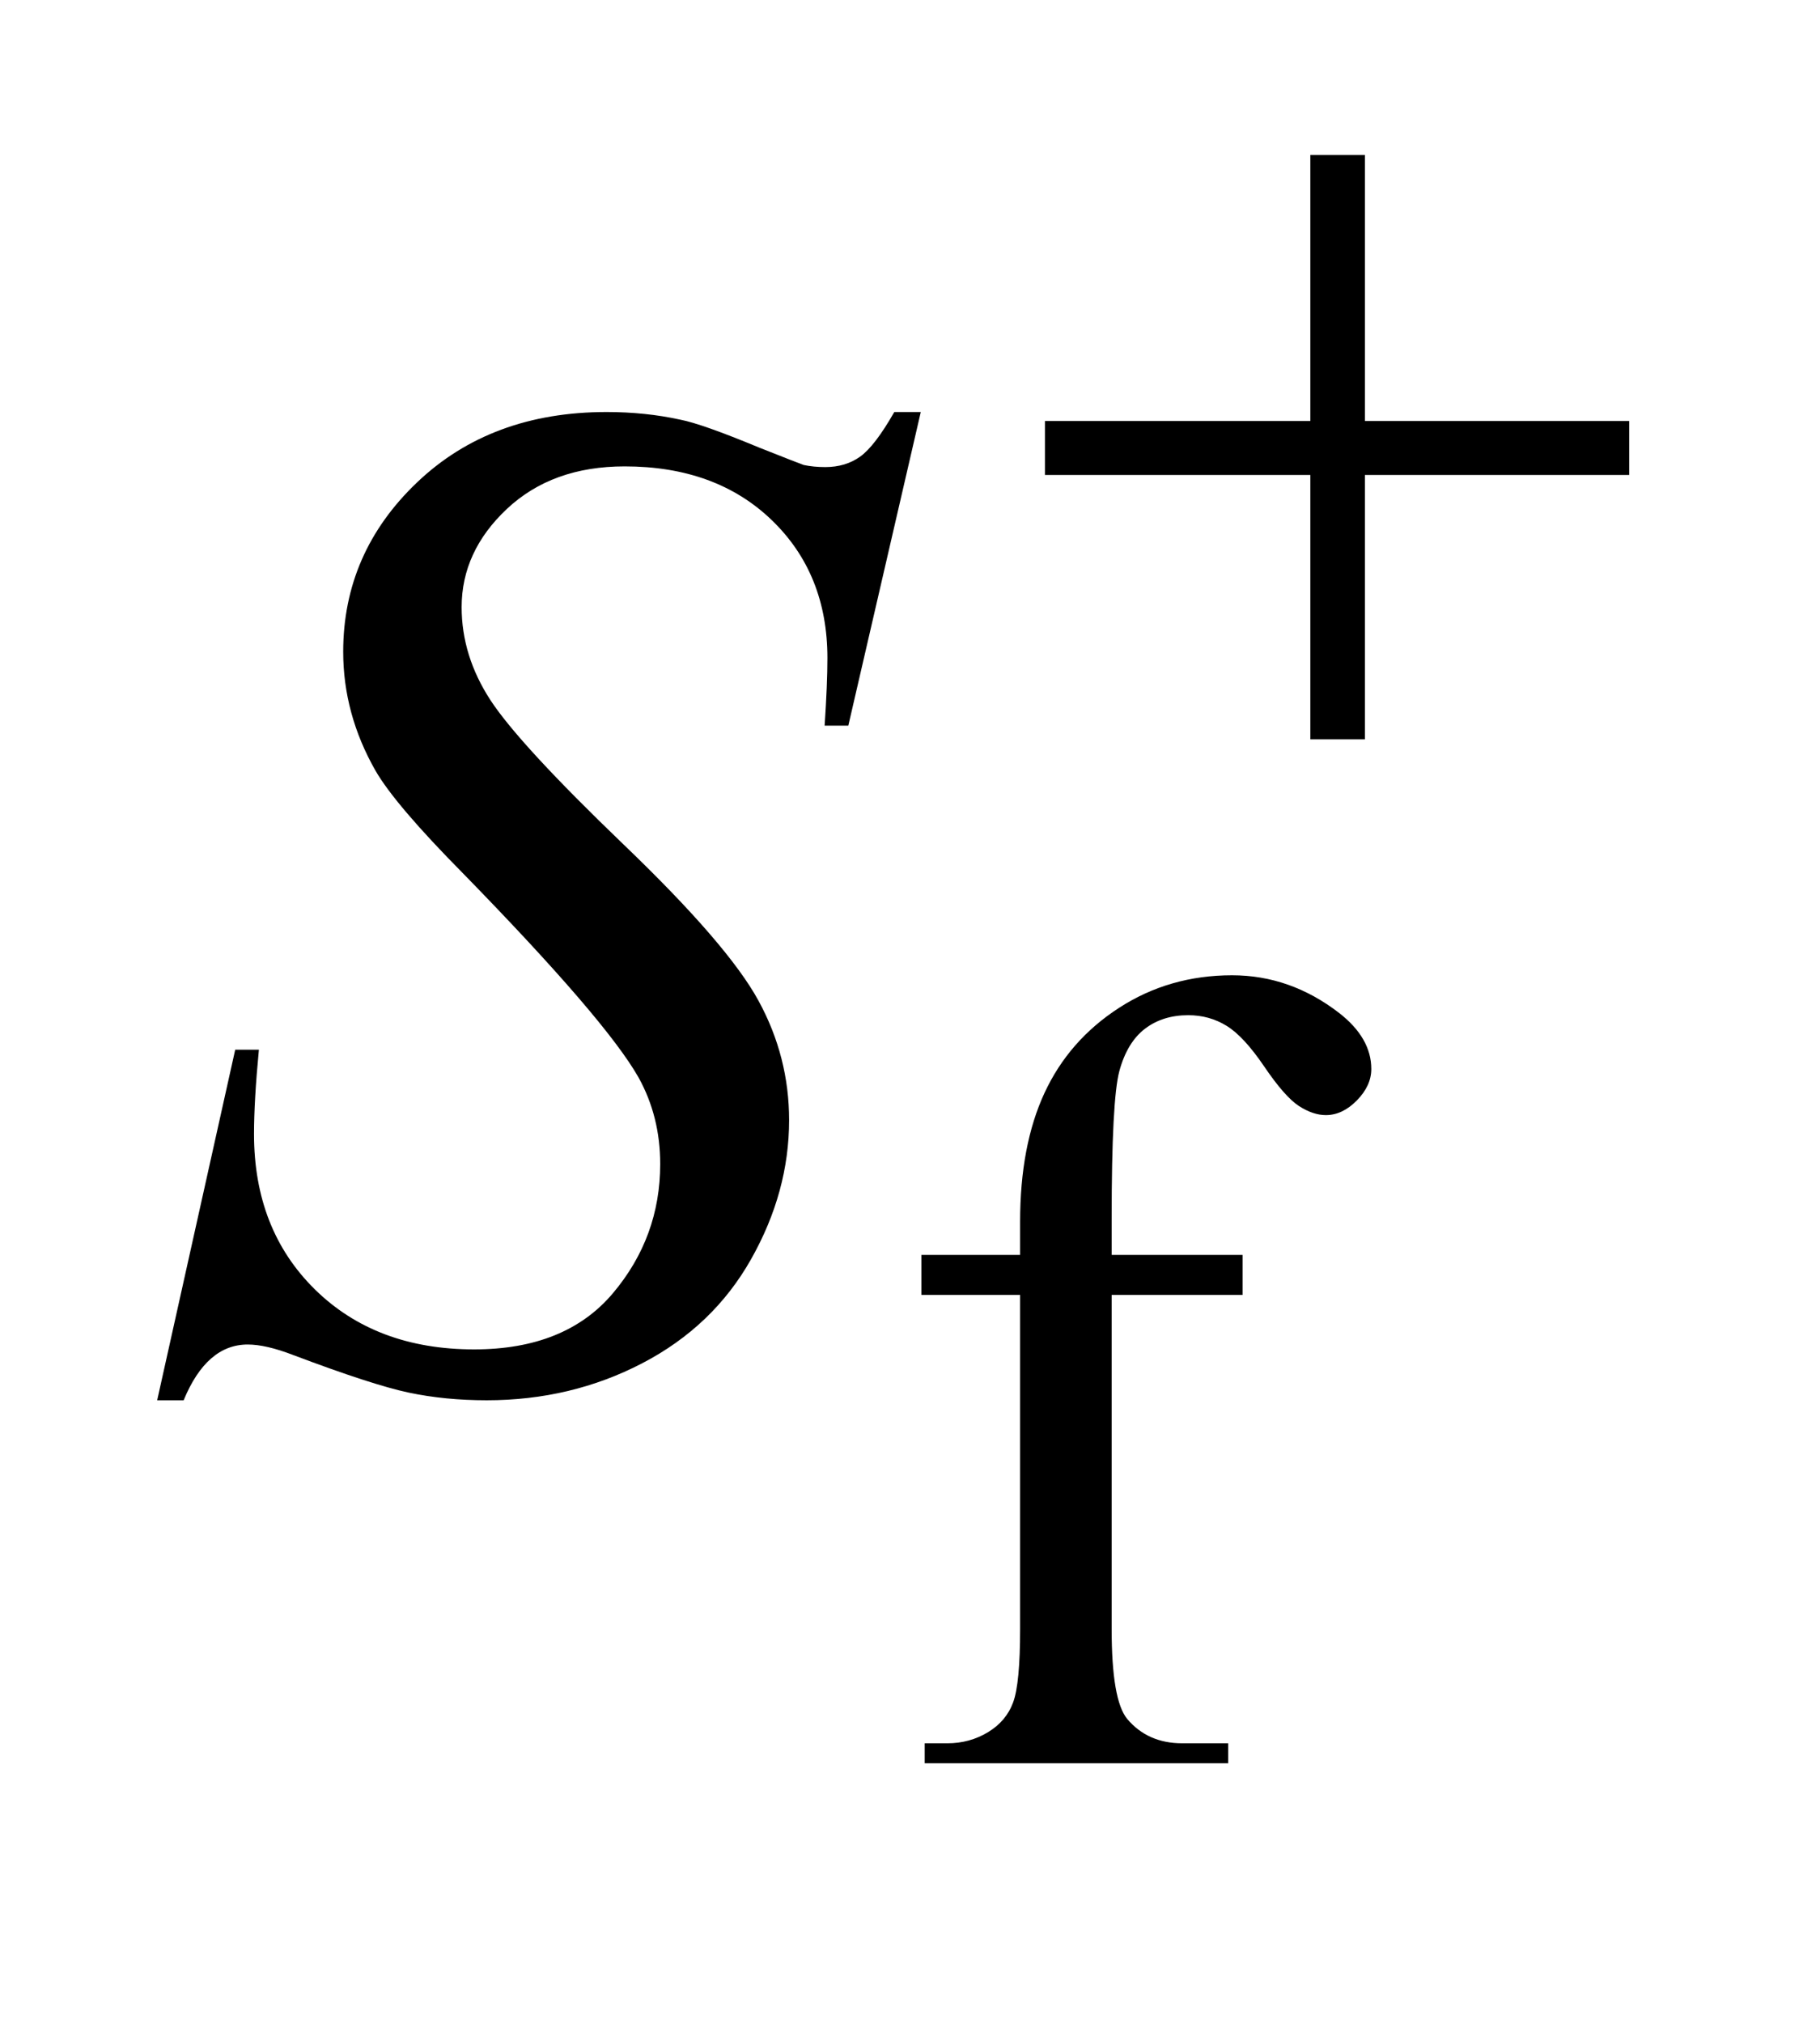 <?xml version="1.0" encoding="UTF-8"?>
<!DOCTYPE svg PUBLIC '-//W3C//DTD SVG 1.0//EN'
          'http://www.w3.org/TR/2001/REC-SVG-20010904/DTD/svg10.dtd'>
<svg stroke-dasharray="none" shape-rendering="auto" xmlns="http://www.w3.org/2000/svg" font-family="'Dialog'" text-rendering="auto" width="18" fill-opacity="1" color-interpolation="auto" color-rendering="auto" preserveAspectRatio="xMidYMid meet" font-size="12px" viewBox="0 0 18 20" fill="black" xmlns:xlink="http://www.w3.org/1999/xlink" stroke="black" image-rendering="auto" stroke-miterlimit="10" stroke-linecap="square" stroke-linejoin="miter" font-style="normal" stroke-width="1" height="20" stroke-dashoffset="0" font-weight="normal" stroke-opacity="1"
><!--Generated by the Batik Graphics2D SVG Generator--><defs id="genericDefs"
  /><g
  ><defs id="defs1"
    ><clipPath clipPathUnits="userSpaceOnUse" id="clipPath1"
      ><path d="M1.065 3.291 L12.364 3.291 L12.364 15.492 L1.065 15.492 L1.065 3.291 Z"
      /></clipPath
      ><clipPath clipPathUnits="userSpaceOnUse" id="clipPath2"
      ><path d="M34.02 105.129 L34.02 494.949 L395.027 494.949 L395.027 105.129 Z"
      /></clipPath
    ></defs
    ><g transform="scale(1.576,1.576) translate(-1.065,-3.291) matrix(0.031,0,0,0.031,0,0)"
    ><path d="M259.391 368.219 L259.391 435.828 Q259.391 450.203 262.531 454.016 Q266.688 458.953 273.656 458.953 L282.984 458.953 L282.984 463 L221.547 463 L221.547 458.953 L226.156 458.953 Q230.641 458.953 234.344 456.719 Q238.062 454.469 239.453 450.656 Q240.859 446.828 240.859 435.828 L240.859 368.219 L220.875 368.219 L220.875 360.125 L240.859 360.125 L240.859 353.391 Q240.859 338 245.797 327.344 Q250.75 316.672 260.906 310.109 Q271.078 303.531 283.766 303.531 Q295.562 303.531 305.438 311.156 Q311.953 316.219 311.953 322.5 Q311.953 325.875 309.031 328.859 Q306.109 331.828 302.75 331.828 Q300.156 331.828 297.297 329.984 Q294.438 328.125 290.281 322 Q286.125 315.875 282.641 313.75 Q279.156 311.609 274.891 311.609 Q269.719 311.609 266.125 314.359 Q262.531 317.109 260.953 322.906 Q259.391 328.688 259.391 352.719 L259.391 360.125 L285.891 360.125 L285.891 368.219 L259.391 368.219 Z" stroke="none" clip-path="url(#clipPath2)"
    /></g
    ><g transform="matrix(0.049,0,0,0.049,-1.678,-5.185)"
    ><path d="M65.969 388.359 L81.719 317.625 L86.5 317.625 Q85.516 327.891 85.516 334.641 Q85.516 353.906 97.812 366 Q110.125 378.094 129.953 378.094 Q148.375 378.094 157.938 366.781 Q167.5 355.453 167.5 340.688 Q167.5 331.125 163.141 323.25 Q156.531 311.578 127.844 282.188 Q113.922 268.125 109.984 261.234 Q103.516 249.844 103.516 237.328 Q103.516 217.359 118.422 203.156 Q133.328 188.953 156.672 188.953 Q164.547 188.953 171.578 190.5 Q175.938 191.344 187.469 196.125 Q195.625 199.359 196.469 199.641 Q198.438 200.062 200.828 200.062 Q204.906 200.062 207.859 197.953 Q210.812 195.844 214.75 188.953 L220.094 188.953 L205.469 252.234 L200.688 252.234 Q201.25 243.797 201.25 238.594 Q201.25 221.578 190 210.75 Q178.75 199.922 160.328 199.922 Q145.703 199.922 136.562 208.5 Q127.422 217.078 127.422 228.328 Q127.422 238.172 133.25 247.109 Q139.094 256.031 160.109 276.219 Q181.141 296.391 187.328 307.719 Q193.516 319.031 193.516 331.828 Q193.516 346.312 185.844 359.891 Q178.188 373.453 163.844 380.906 Q149.5 388.359 132.484 388.359 Q124.047 388.359 116.734 386.812 Q109.422 385.266 93.391 379.219 Q87.906 377.109 84.25 377.109 Q75.953 377.109 71.312 388.359 L65.969 388.359 Z" stroke="none" clip-path="url(#clipPath2)"
    /></g
    ><g transform="matrix(0.049,0,0,0.049,-1.678,-5.185)"
    ><path d="M298.719 137.078 L309.734 137.078 L309.734 190.766 L363.078 190.766 L363.078 201.656 L309.734 201.656 L309.734 255 L298.719 255 L298.719 201.656 L245.156 201.656 L245.156 190.766 L298.719 190.766 L298.719 137.078 Z" stroke="none" clip-path="url(#clipPath2)"
    /></g
  ></g
></svg
>

